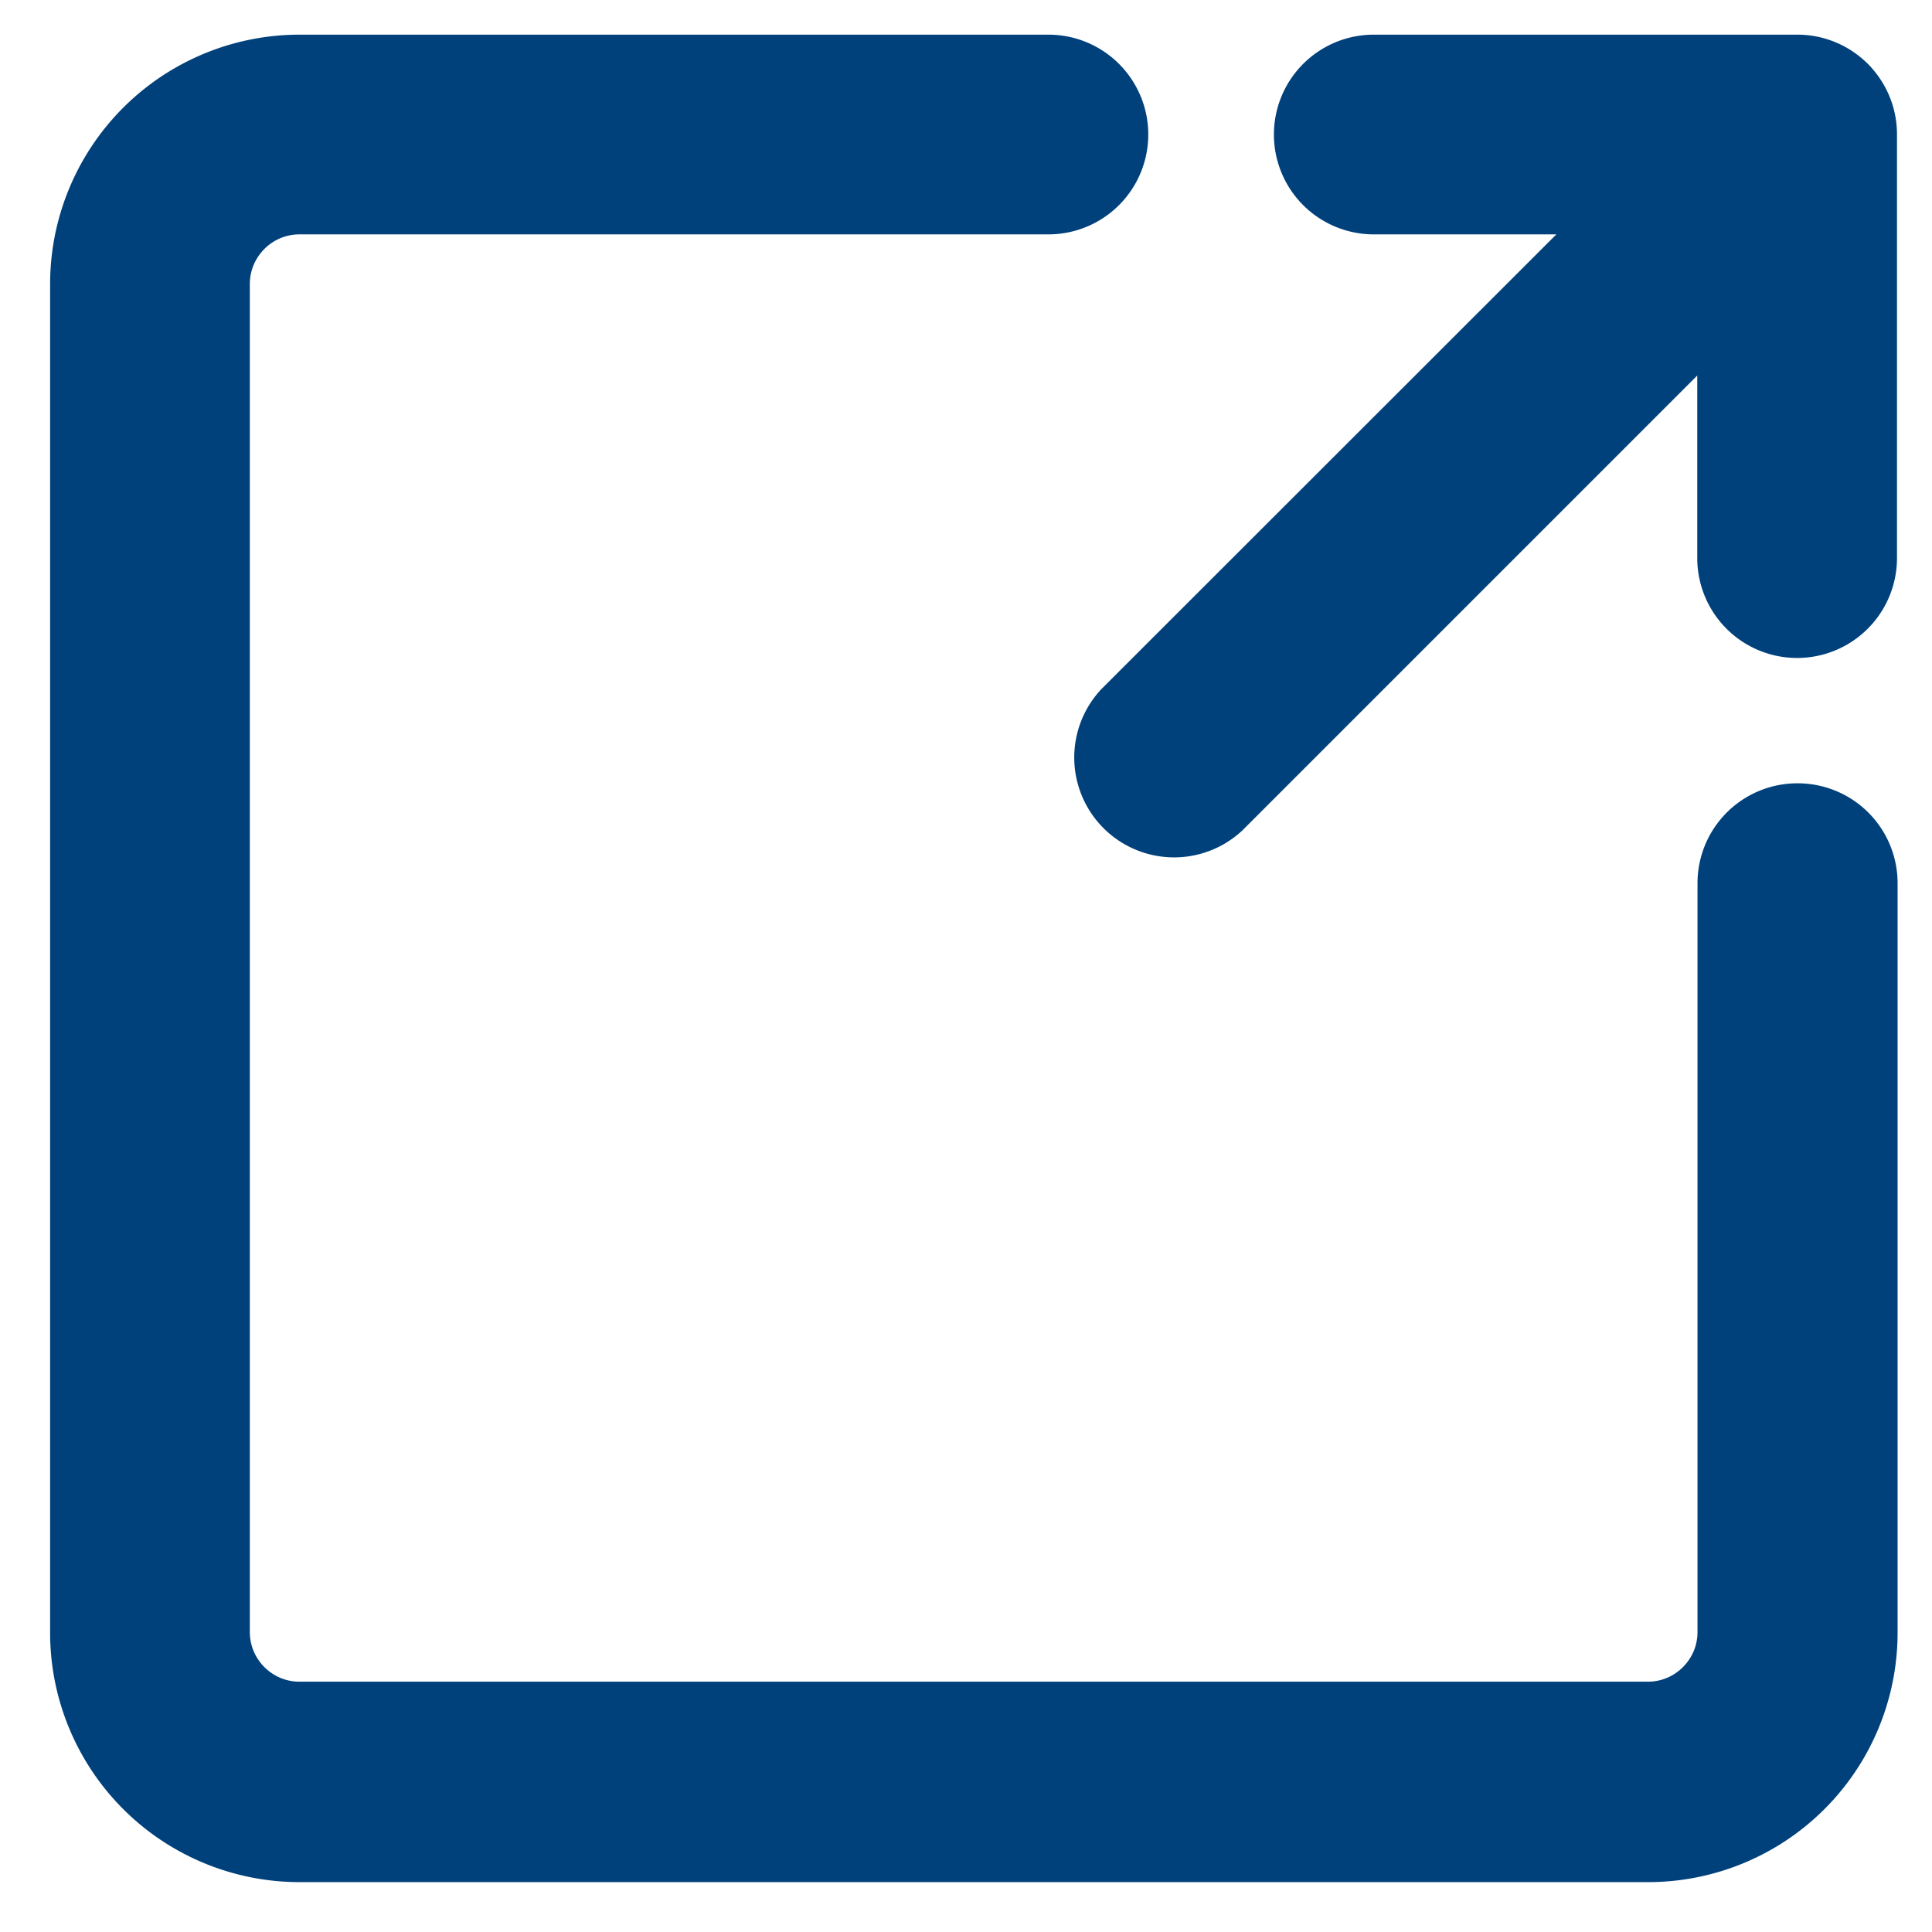 <svg xmlns="http://www.w3.org/2000/svg" width="16" height="16" viewBox="0 0 16 16"><defs><clipPath id="a"><path transform="translate(0 -.103)" fill="#00417c" d="M0 0h16v16H0z"/></clipPath></defs><g transform="translate(0 .103)" clip-path="url(#a)" fill="#00417c"><path d="M15.521.484a.691.691 0 0 0-.051-.057q-.029-.029-.061-.055a.824.824 0 0 0-.524-.188h-3.508a.827.827 0 0 0 0 1.654h1.512L9.121 5.604a.827.827 0 0 0 1.169 1.169l3.766-3.766v1.512a.827.827 0 0 0 1.654 0V1.011a.824.824 0 0 0-.189-.527"/><path d="M14.885 6.384a.827.827 0 0 0-.827.827v6.2a.41.41 0 0 1-.032.161.417.417 0 0 1-.15.182.407.407 0 0 1-.231.07H2.482a.41.41 0 0 1-.161-.032.417.417 0 0 1-.182-.15.407.407 0 0 1-.07-.231V2.251a.41.41 0 0 1 .032-.161.417.417 0 0 1 .15-.182.407.407 0 0 1 .231-.07h6.2A.827.827 0 0 0 8.683.184h-6.2A2.066 2.066 0 0 0 .415 2.251v11.163a2.066 2.066 0 0 0 2.067 2.07h11.163a2.066 2.066 0 0 0 2.07-2.07v-6.2a.827.827 0 0 0-.83-.83"/></g></svg>